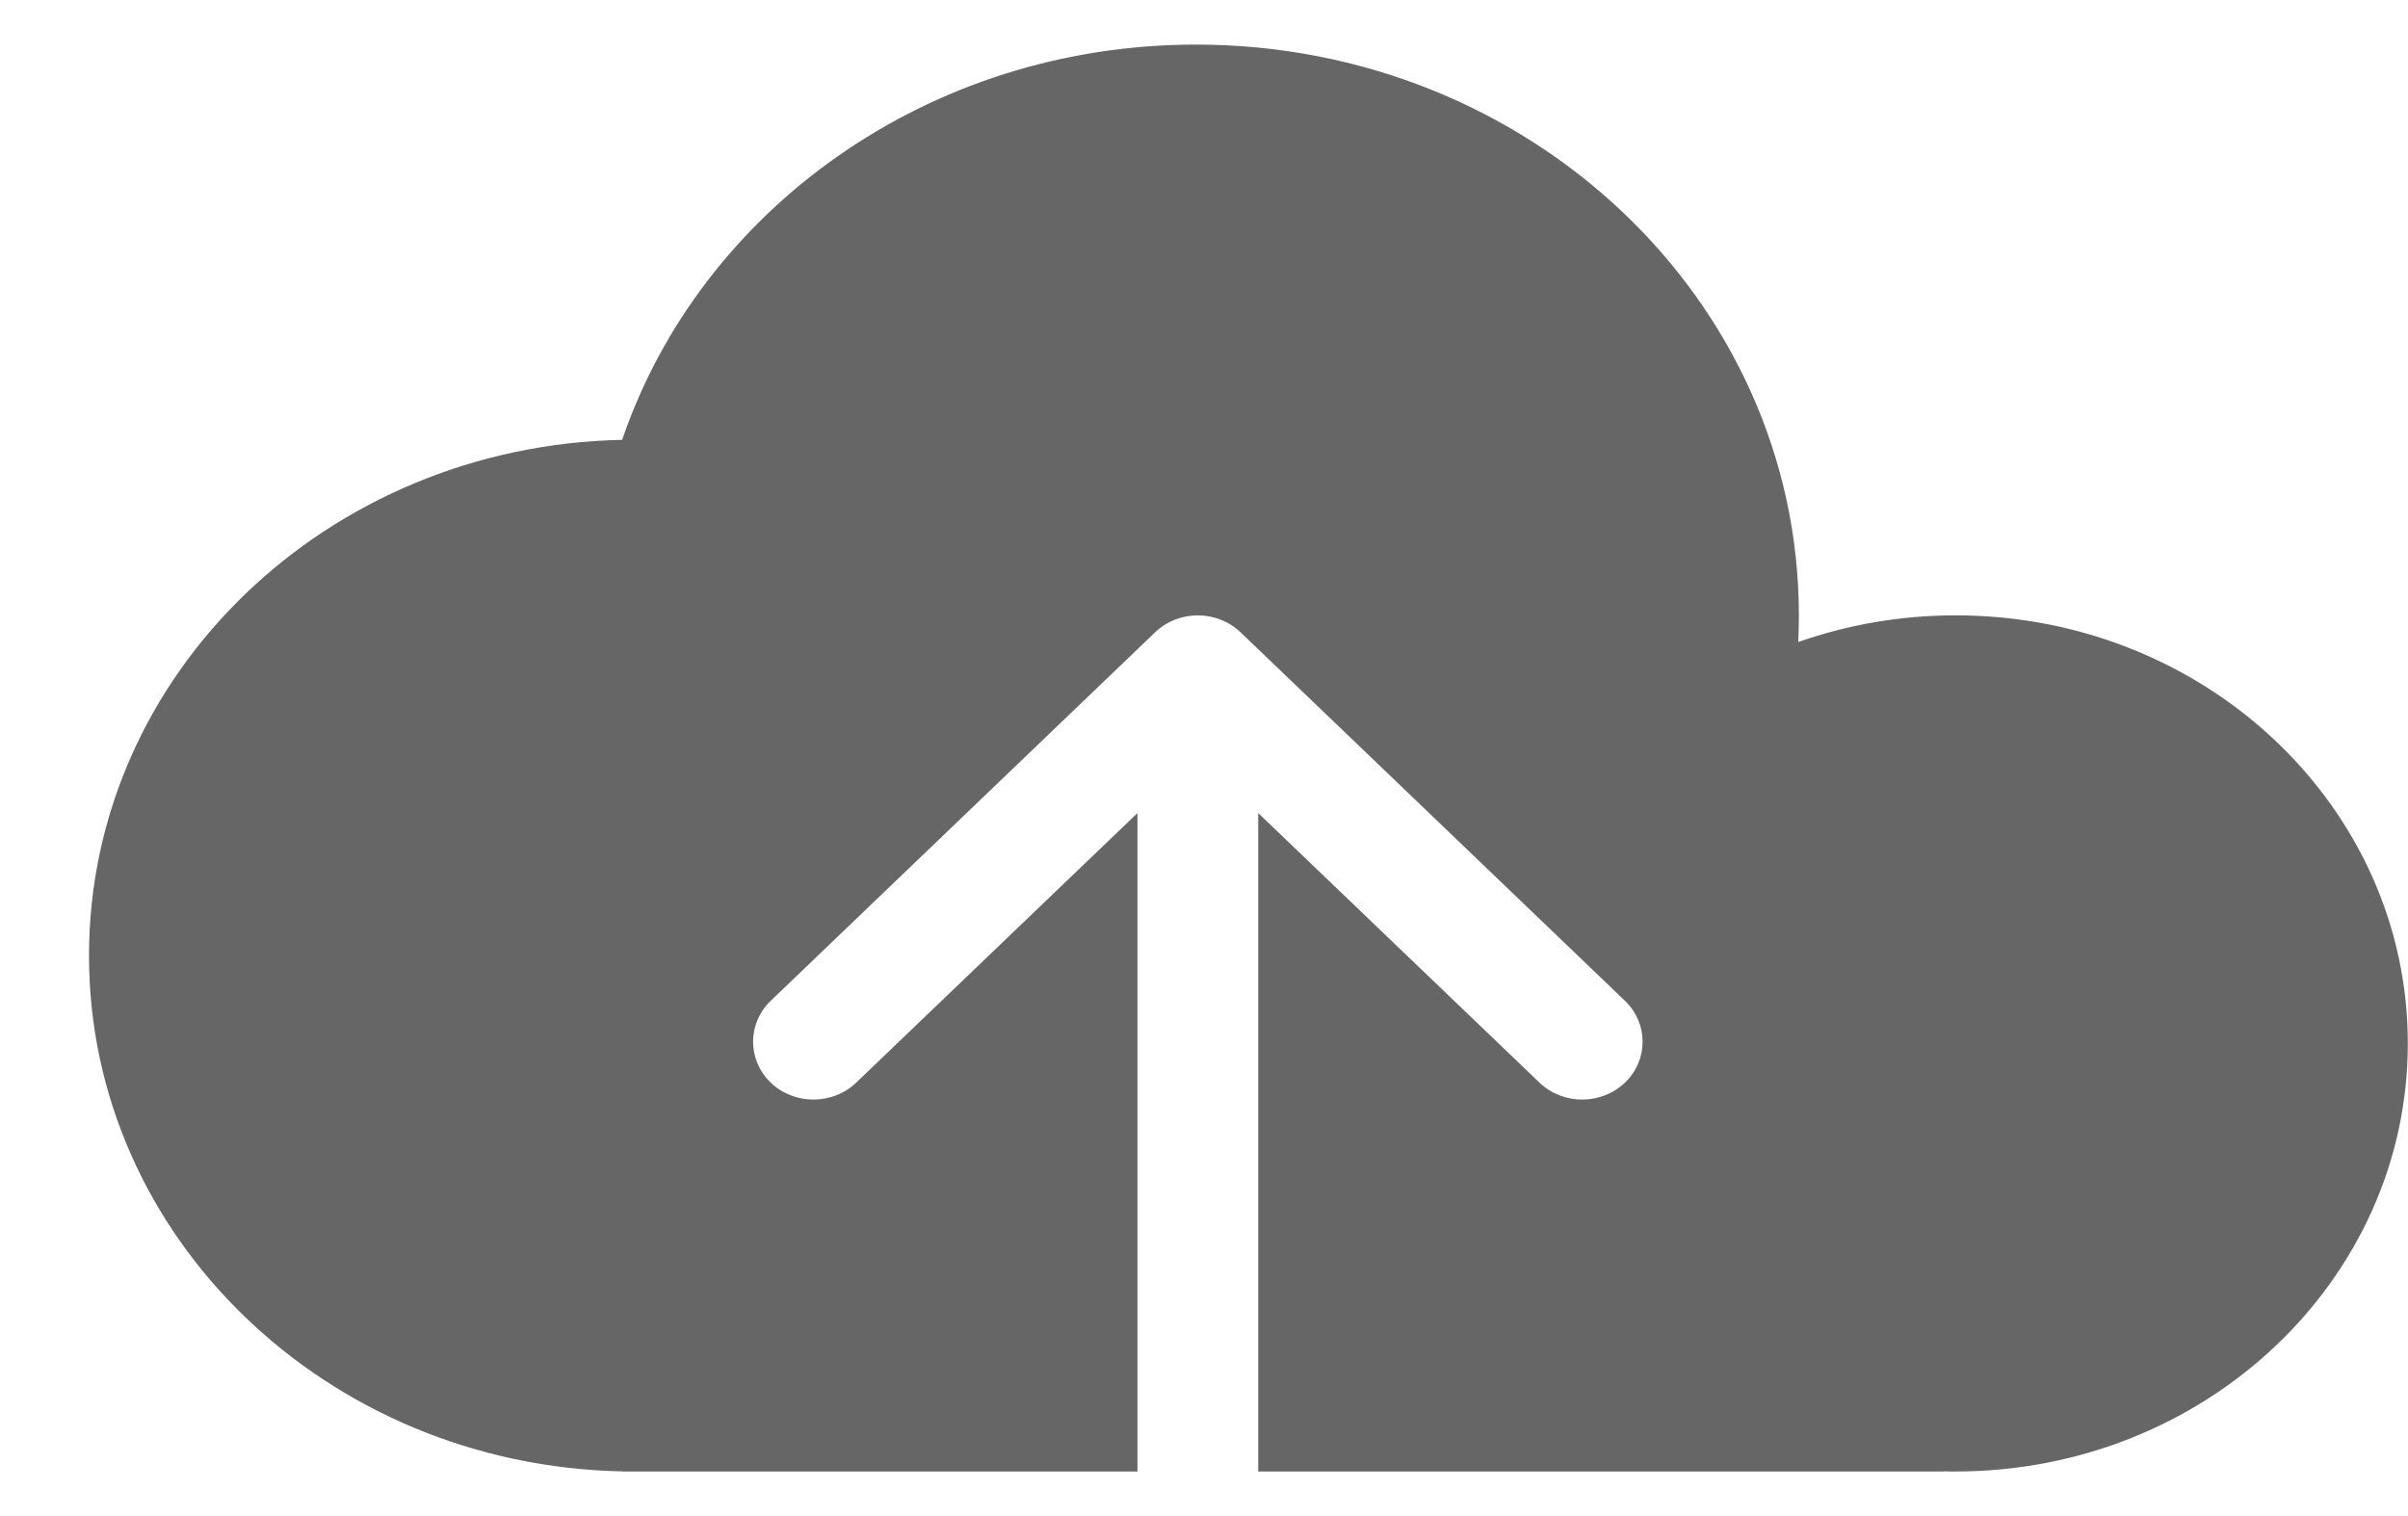 <svg width="27" height="17" viewBox="0 0 27 17" fill="none" xmlns="http://www.w3.org/2000/svg">
<path fill-rule="evenodd" clip-rule="evenodd" d="M20.168 7.055C20.167 7.103 20.165 7.151 20.163 7.199C20.713 7.006 21.307 6.9 21.928 6.9C24.728 6.9 26.998 9.049 26.998 11.7C26.998 14.351 24.728 16.5 21.928 16.5C21.903 16.5 21.878 16.5 21.854 16.5C21.835 16.499 21.817 16.499 21.798 16.498V16.5H14.108V9.117L17.262 12.14C17.526 12.393 17.955 12.393 18.22 12.14C18.484 11.886 18.484 11.475 18.22 11.222L13.91 7.09C13.645 6.837 13.216 6.837 12.952 7.09L8.642 11.222C8.378 11.475 8.378 11.886 8.642 12.14C8.906 12.393 9.335 12.393 9.6 12.14L12.754 9.117V16.5H6.978V16.499C3.664 16.433 0.998 13.869 0.998 10.716C0.998 7.563 3.662 4.999 6.976 4.932C7.853 2.36 10.402 0.5 13.41 0.5C17.143 0.5 20.17 3.365 20.17 6.9C20.17 6.952 20.169 7.003 20.168 7.055L20.168 7.055Z" fill="#666666"/>
</svg>
